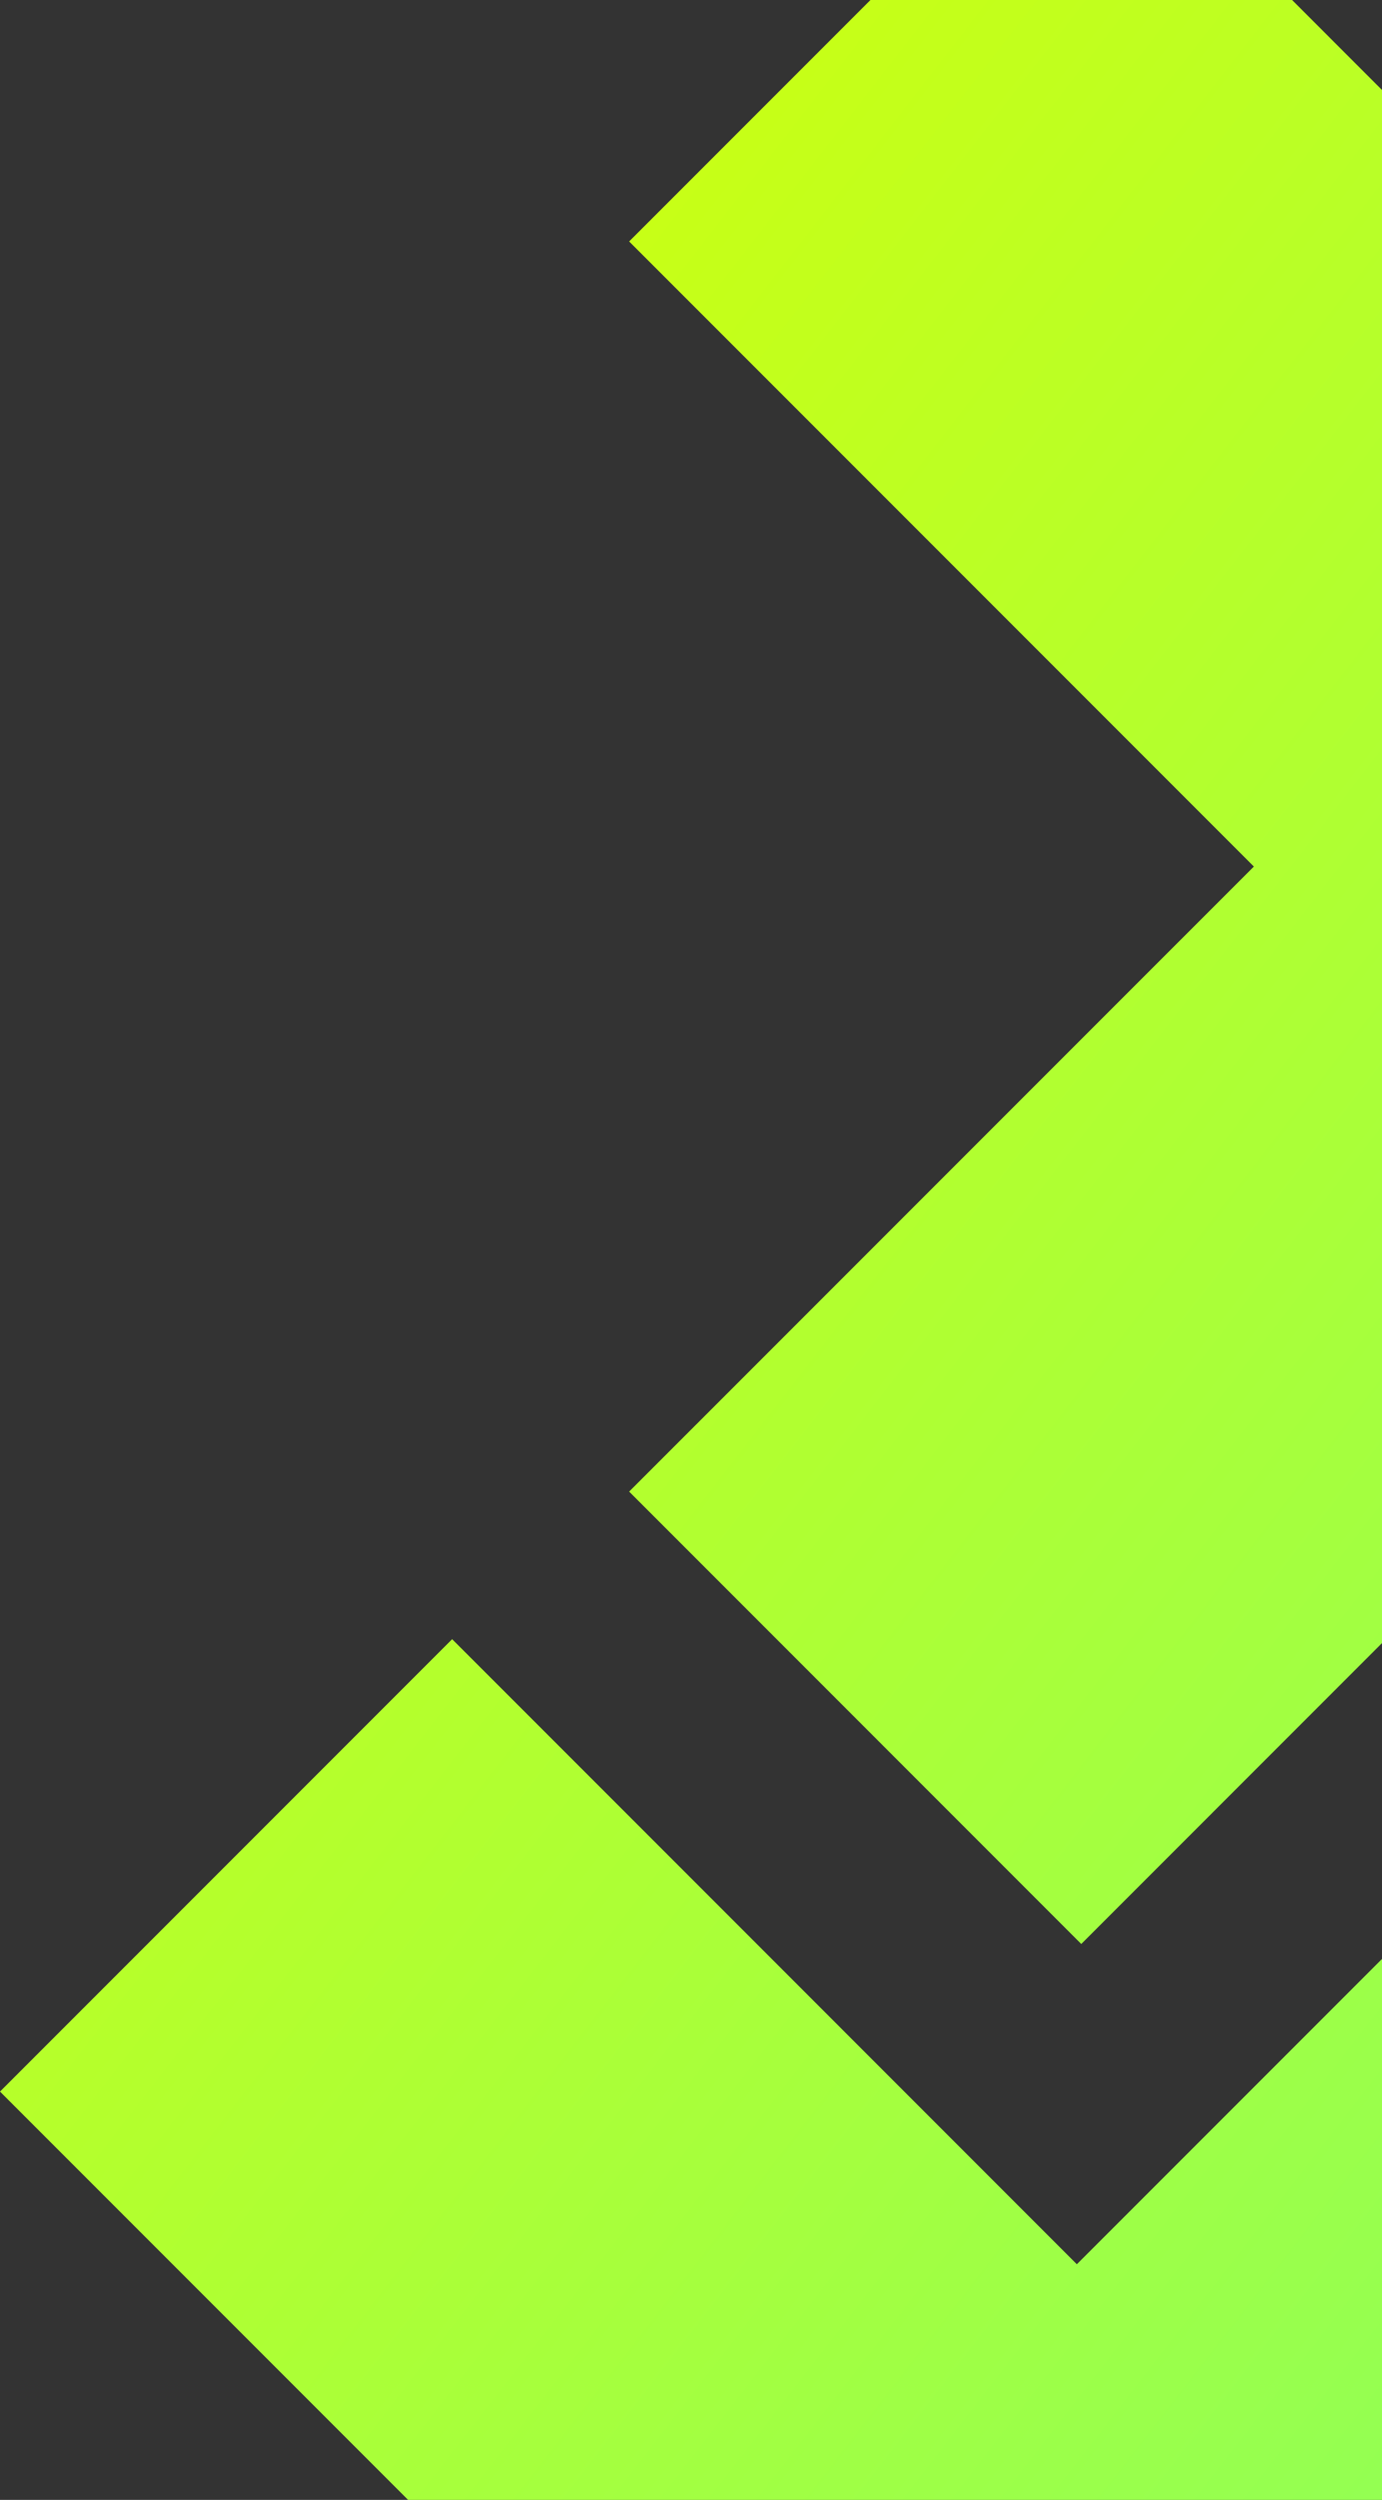 <svg width="177" height="320" viewBox="0 0 177 320" fill="none" xmlns="http://www.w3.org/2000/svg">
<rect x="0" y="0" width="177" height="320" fill="#333333" stroke="none"/>
<g clip-path="url(#clip0_2237_78250)">
<path fill-rule="evenodd" clip-rule="evenodd" d="M298.508 -27L218.494 53.014L138.485 -27L80.575 30.91L160.589 110.925L80.575 190.933L138.485 248.844L218.494 168.83L298.508 248.844L356.413 190.933L276.405 110.925L356.419 30.91L298.508 -27ZM535.878 52.486L455.864 132.5L375.855 52.486L317.944 110.397L397.958 190.411L317.944 270.419L375.855 328.33L455.864 248.316L535.878 328.33L593.783 270.419L513.774 190.411L593.788 110.397L535.878 52.486ZM137.919 289.839L217.933 209.825L275.844 267.735L195.83 347.75L275.839 427.758L217.933 485.669L137.919 405.655L57.91 485.669L0 427.758L80.014 347.75L0 267.735L57.91 209.825L137.919 289.839ZM611.569 448.267L691.583 368.253L749.494 426.163L669.48 506.178L749.488 586.186L691.583 644.097L611.569 564.083L531.56 644.097L473.65 586.186L553.664 506.178L473.65 426.163L531.56 368.253L611.569 448.267ZM929.514 290.928L1009.53 210.914L1067.44 268.824L987.424 348.839L1067.43 428.847L1009.53 486.758L929.514 406.744L849.505 486.758L791.594 428.847L871.609 348.839L791.594 268.824L849.505 210.914L929.514 290.928ZM455.303 290.4L375.289 370.414L295.28 290.4L237.369 348.311L317.383 428.325L237.369 508.333L295.28 566.244L375.289 486.23L455.303 566.244L513.208 508.333L433.199 428.325L513.213 348.311L455.303 290.4ZM848.939 528.842L928.953 448.828L986.863 506.738L906.849 586.753L986.858 666.761L928.953 724.672L848.939 644.658L768.93 724.672L711.019 666.761L791.034 586.753L711.019 506.738L768.93 448.828L848.939 528.842ZM692.144 211.442L772.158 131.428L830.069 189.338L750.055 269.352L830.063 349.361L772.158 407.272L692.144 327.258L612.135 407.272L554.225 349.361L634.239 269.352L554.225 189.338L612.135 131.428L692.144 211.442Z" fill="url(#paint0_linear_2237_78250)"/>
</g>
<defs>
<linearGradient id="paint0_linear_2237_78250" x1="94.614" y1="-139.751" x2="943.716" y2="517.957" gradientUnits="userSpaceOnUse">
<stop stop-color="#DAFF00"/>
<stop offset="1" stop-color="#00FFFF"/>
</linearGradient>
<clipPath id="clip0_2237_78250">
<rect width="177" height="320" fill="white"/>
</clipPath>
</defs>
</svg>

